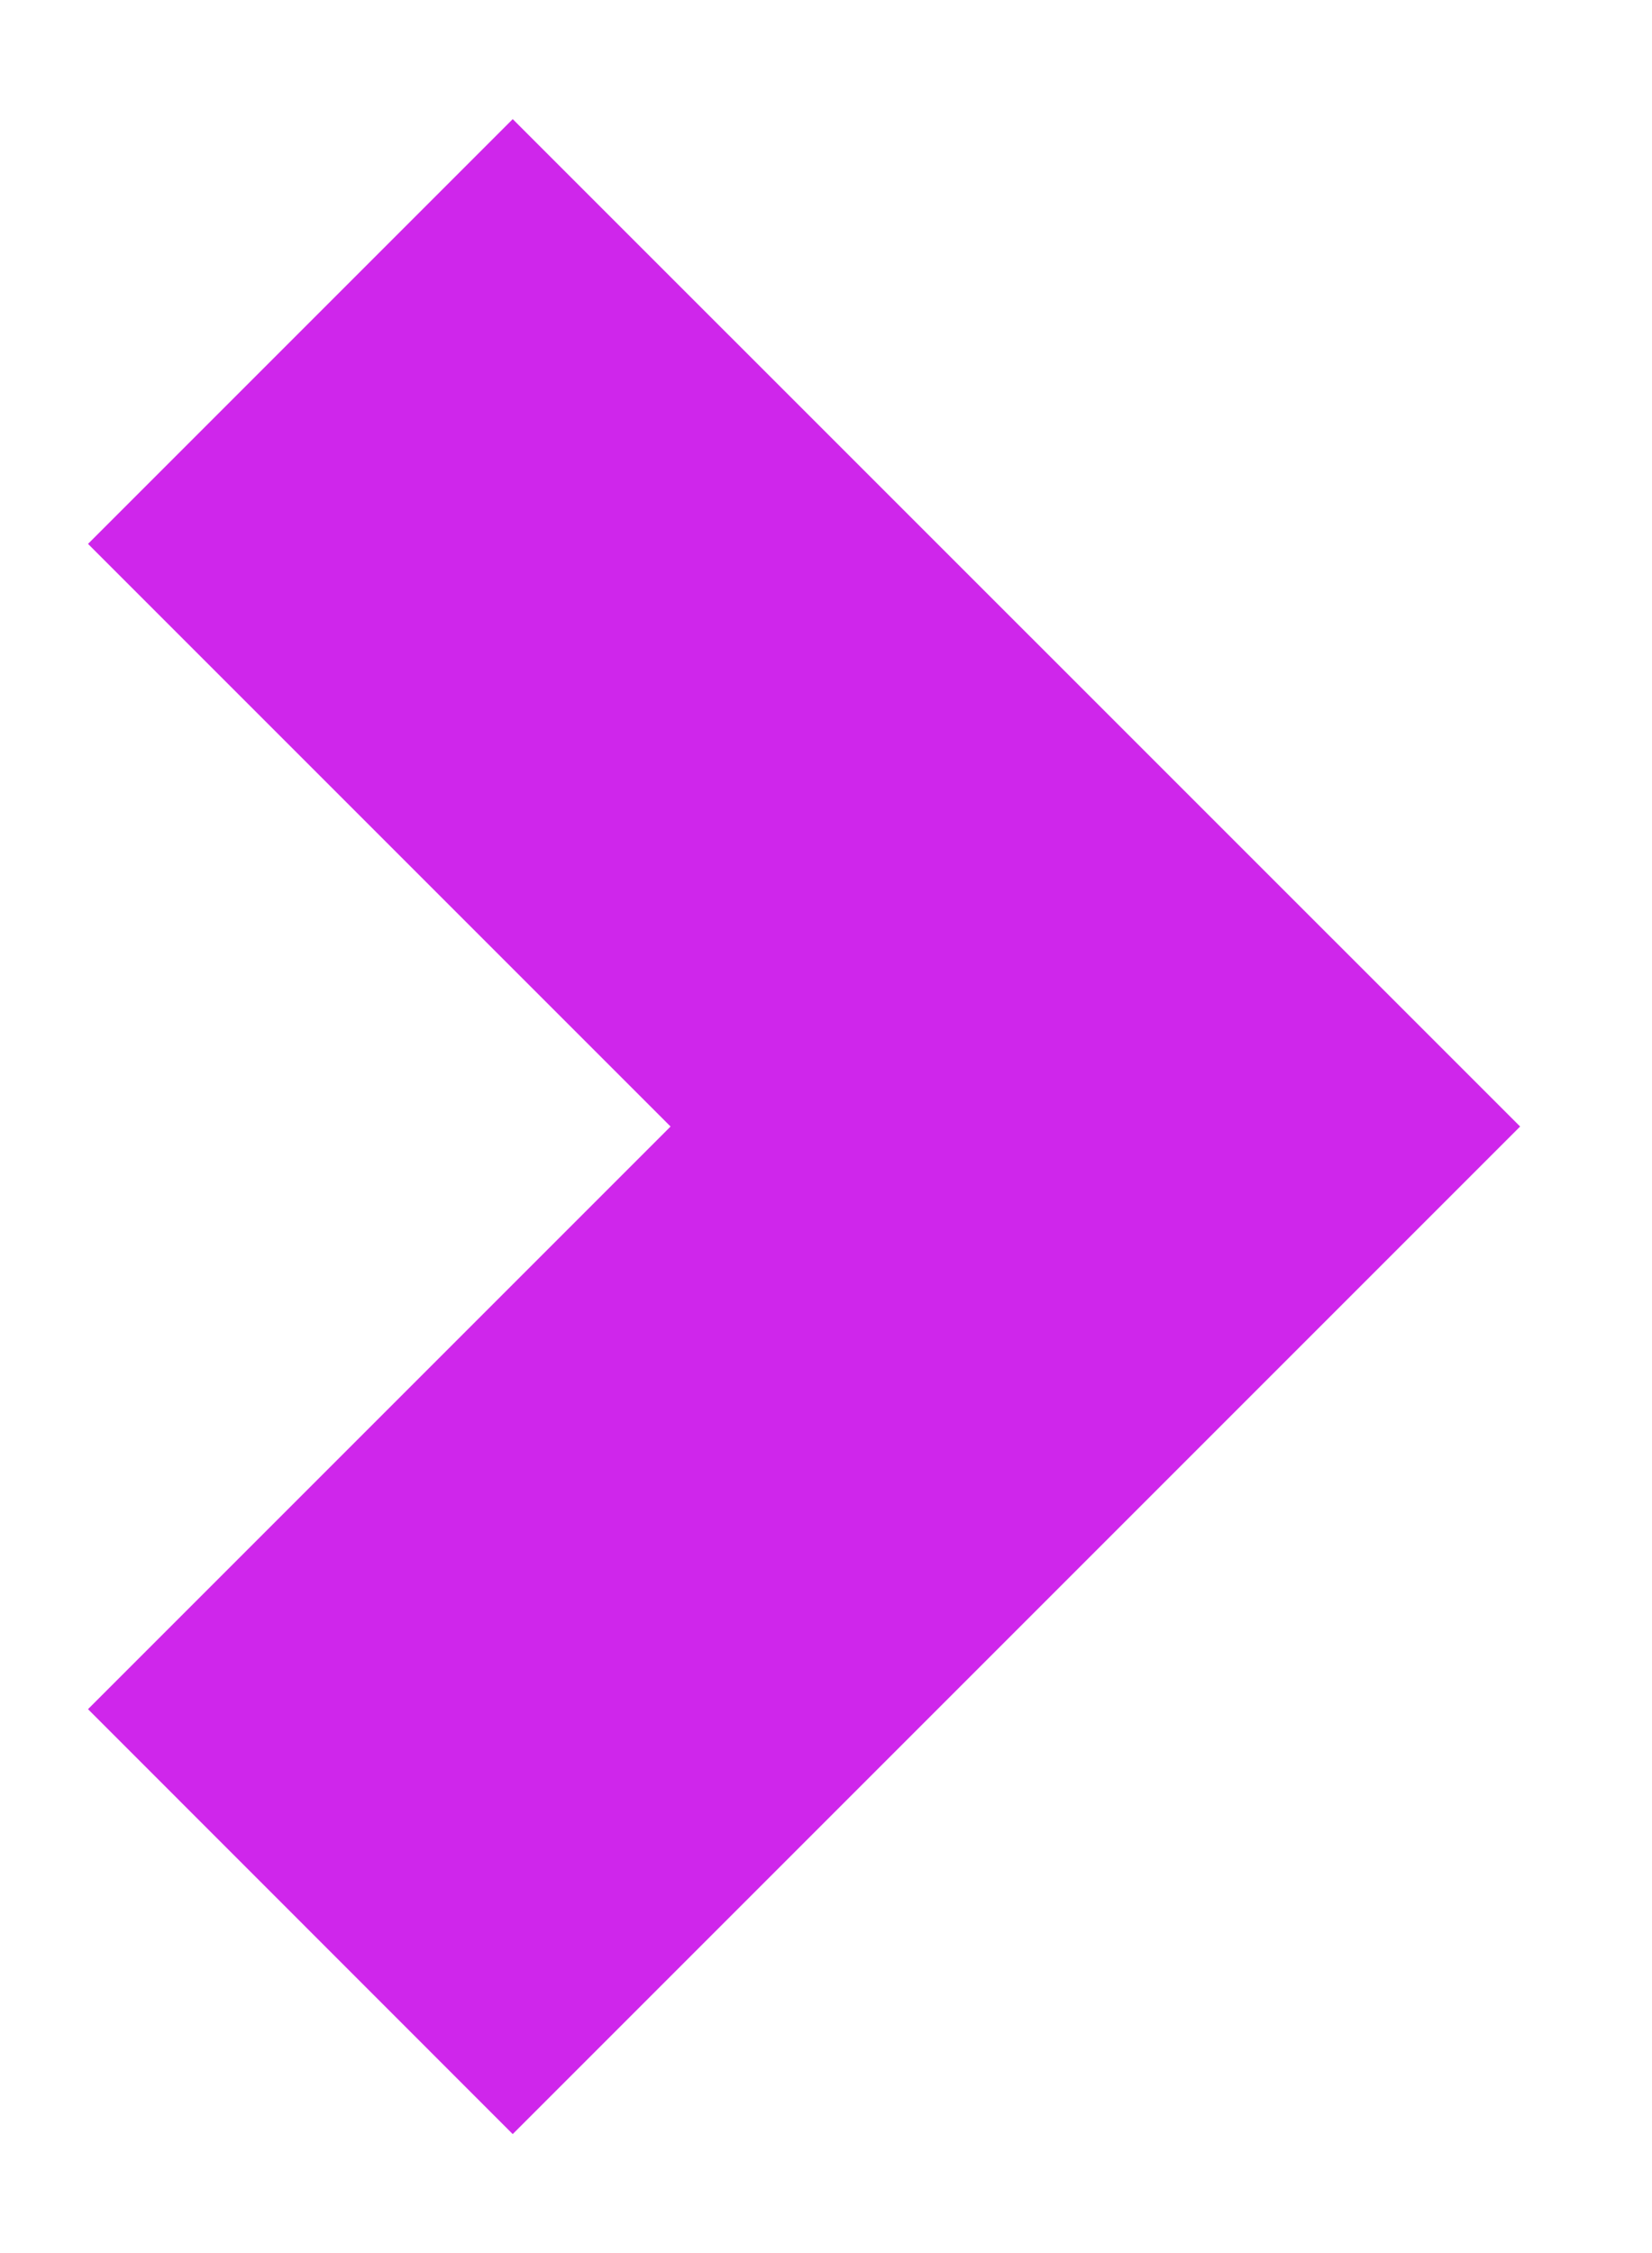 <?xml version="1.0" encoding="UTF-8"?> <svg xmlns="http://www.w3.org/2000/svg" width="11" height="15" viewBox="0 0 11 15" fill="none"> <path fill-rule="evenodd" clip-rule="evenodd" d="M4.465 7.5L0.586 3.621L3.414 0.793L10.122 7.5L3.414 14.208L0.586 11.379L4.465 7.5Z" fill="#CF26EB"></path> </svg> 